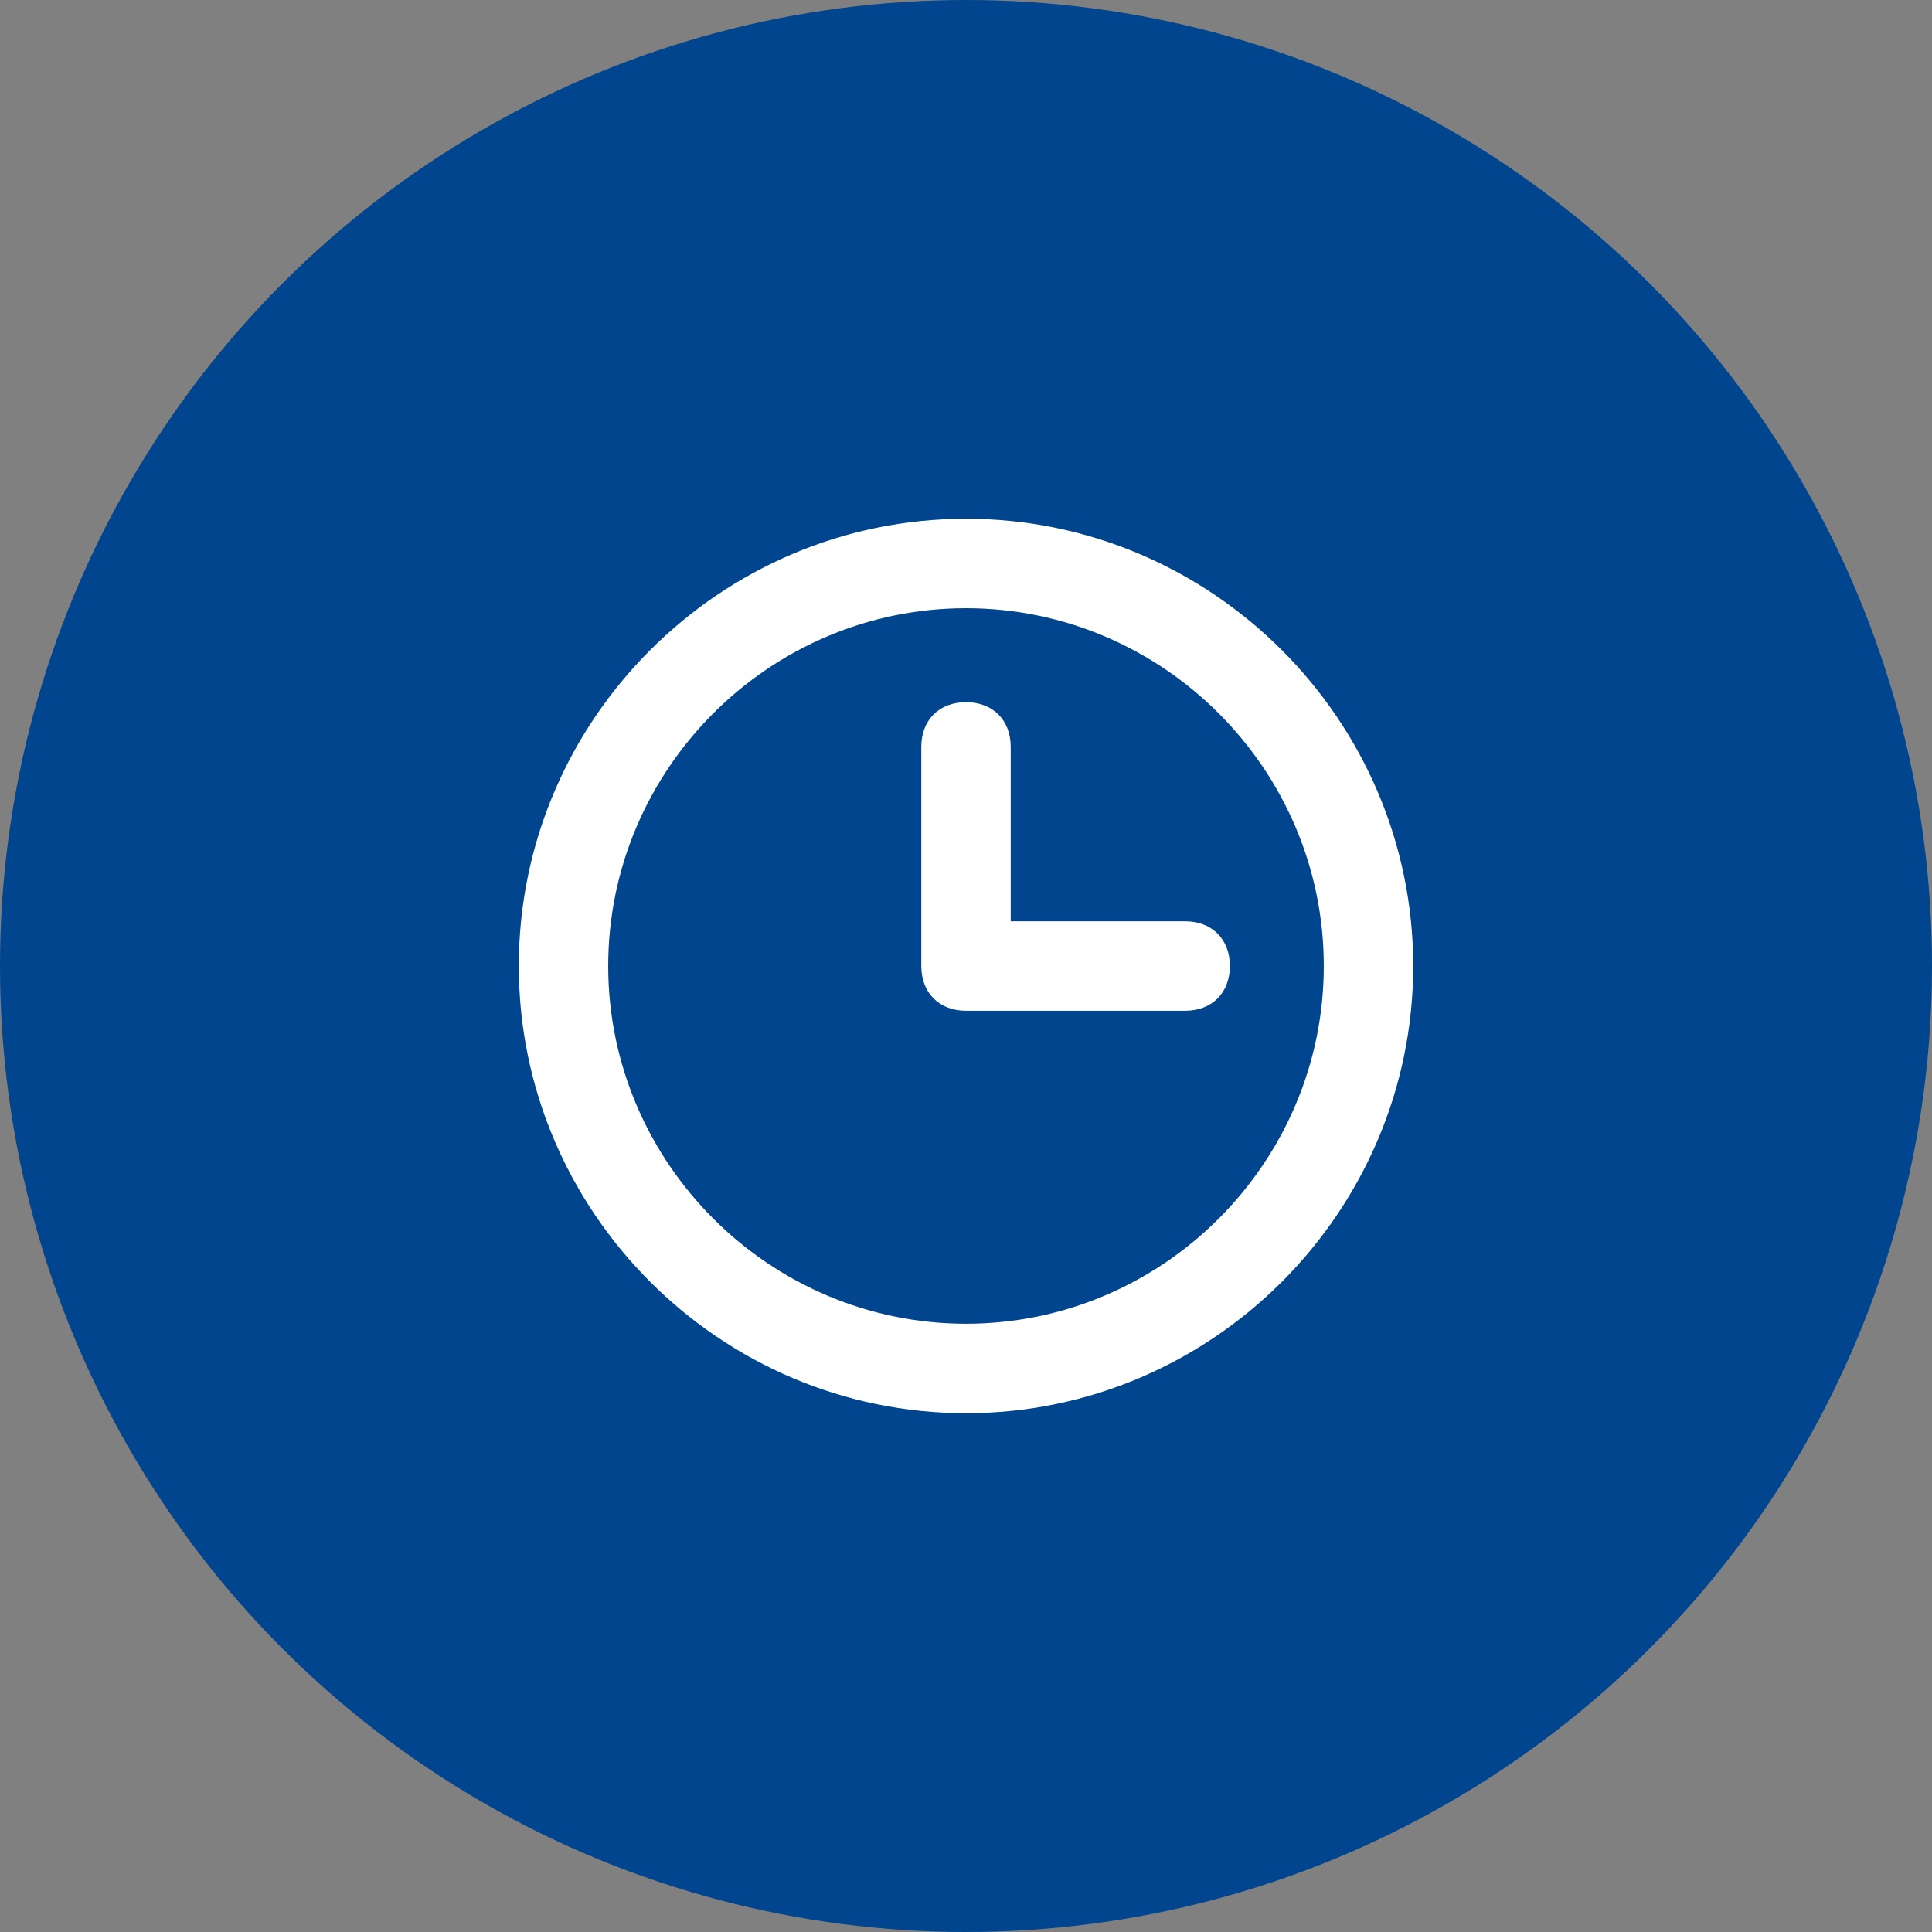 <?xml version="1.0" encoding="UTF-8"?> <svg xmlns="http://www.w3.org/2000/svg" width="36" height="36" viewBox="0 0 36 36" fill="none"><rect x="0" y="0" width="36" height="36" fill="#808080" stroke="none"/> <g clip-path="url(#clip0_0_424)"> <circle cx="18" cy="18" r="18" fill="#00458E"></circle> <path d="M18 26.333C13.417 26.333 9.667 22.583 9.667 18C9.667 13.416 13.417 9.666 18 9.666C22.583 9.666 26.333 13.416 26.333 18C26.333 22.583 22.583 26.333 18 26.333ZM18 11.333C14.333 11.333 11.333 14.333 11.333 18C11.333 21.666 14.333 24.666 18 24.666C21.667 24.666 24.667 21.666 24.667 18C24.667 14.333 21.667 11.333 18 11.333Z" fill="white"></path> <path d="M22.083 18.834H18C17.5 18.834 17.167 18.5 17.167 18V13.917C17.167 13.417 17.5 13.084 18 13.084C18.5 13.084 18.833 13.417 18.833 13.917V17.167H22.083C22.583 17.167 22.917 17.5 22.917 18C22.917 18.5 22.583 18.834 22.083 18.834Z" fill="white"></path> </g> <defs> <clipPath id="clip0_0_424"> <rect width="36" height="36" fill="white"></rect> </clipPath> </defs> </svg> 